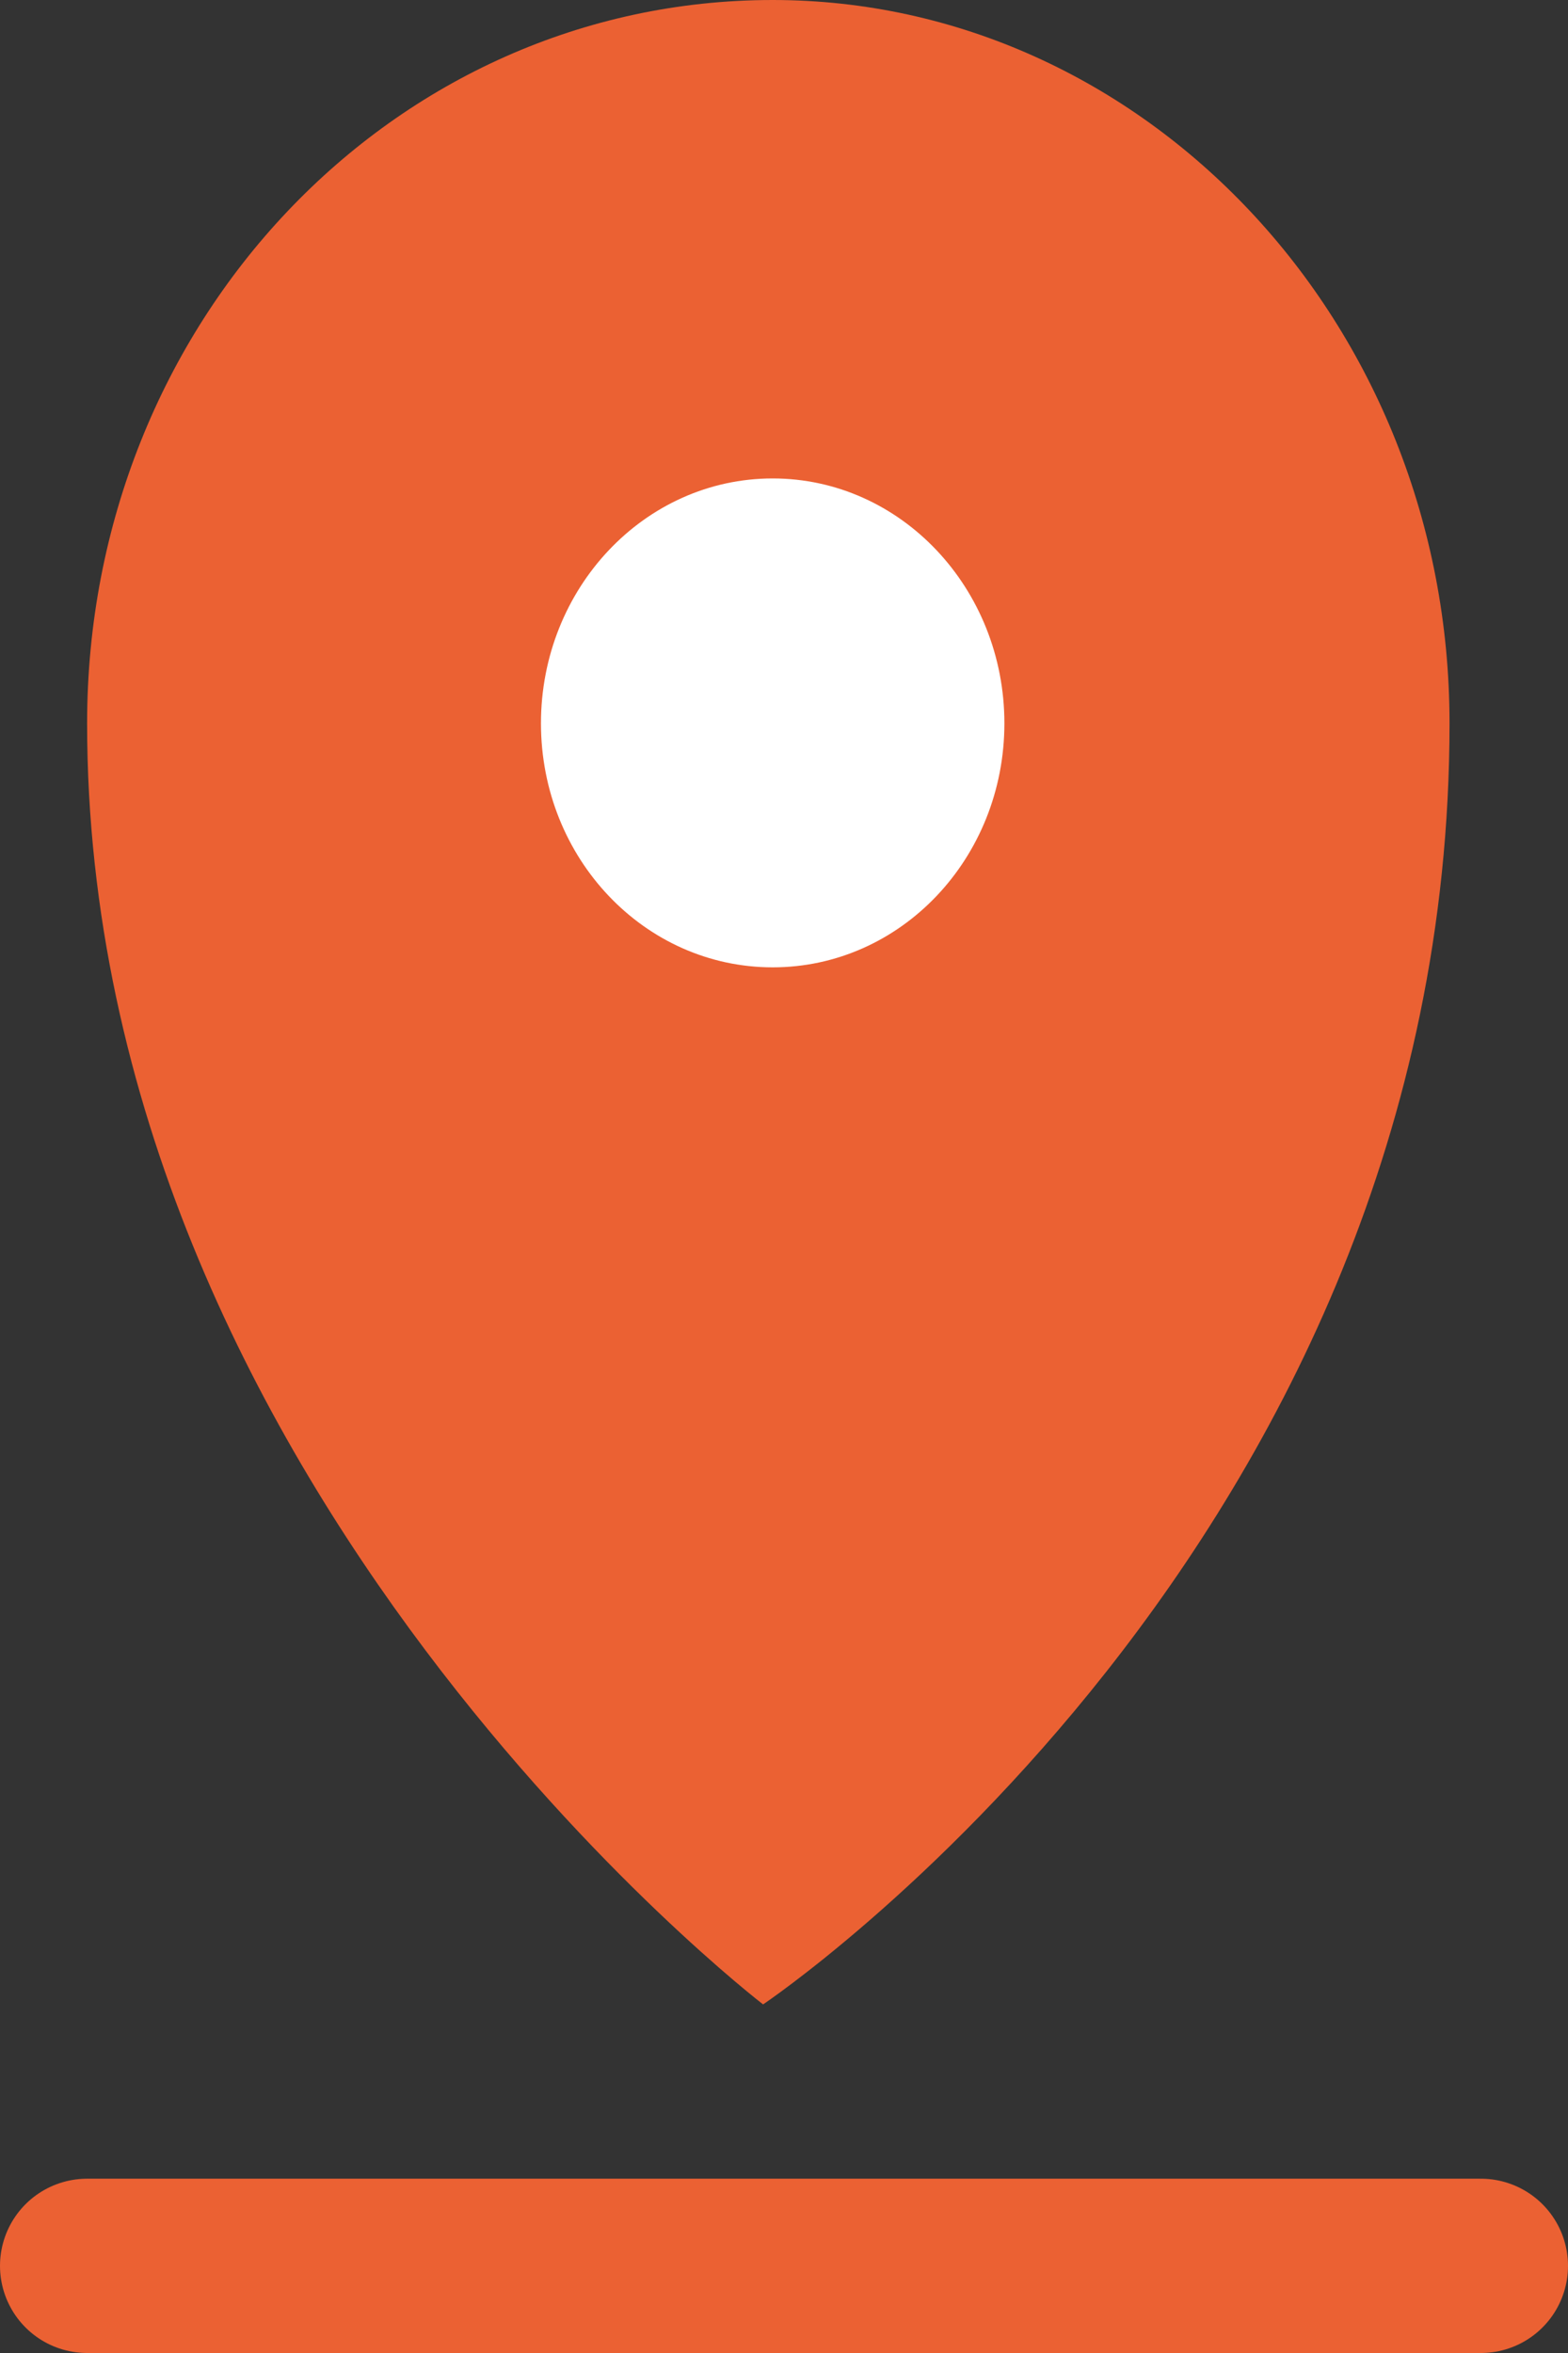 <svg width="18" height="27" viewBox="0 0 18 27" fill="none" xmlns="http://www.w3.org/2000/svg" xmlns:xlink="http://www.w3.org/1999/xlink">
	<rect x="0" y="0" width="18" height="27" fill="#333333" stroke="none"/>
	<desc>
			Created with Pixso.
	</desc>
	<defs/>
	<path id="Vector" d="M16.64 8.3C16.64 17.72 8.76 23 8.76 23C8.76 23 1 17.05 1 8.3C1 3.7 4.51 0 8.87 0C13.13 0 16.64 3.7 16.64 8.3Z" fill="#EB6133" fill-opacity="1" fill-rule="nonzero"/>
	<path id="Vector" d="M11.53 8.3C11.53 9.85 10.34 11.1 8.87 11.1C7.4 11.1 6.21 9.85 6.21 8.3C6.21 6.75 7.4 5.49 8.87 5.49C10.34 5.49 11.53 6.75 11.53 8.3Z" fill="#FFFFFF" fill-opacity="1" fill-rule="evenodd"/>
	<path id="x" d="M1 26L17 26" stroke="#EB6133" stroke-opacity="1" stroke-width="2" stroke-linecap="round"/>
</svg>
